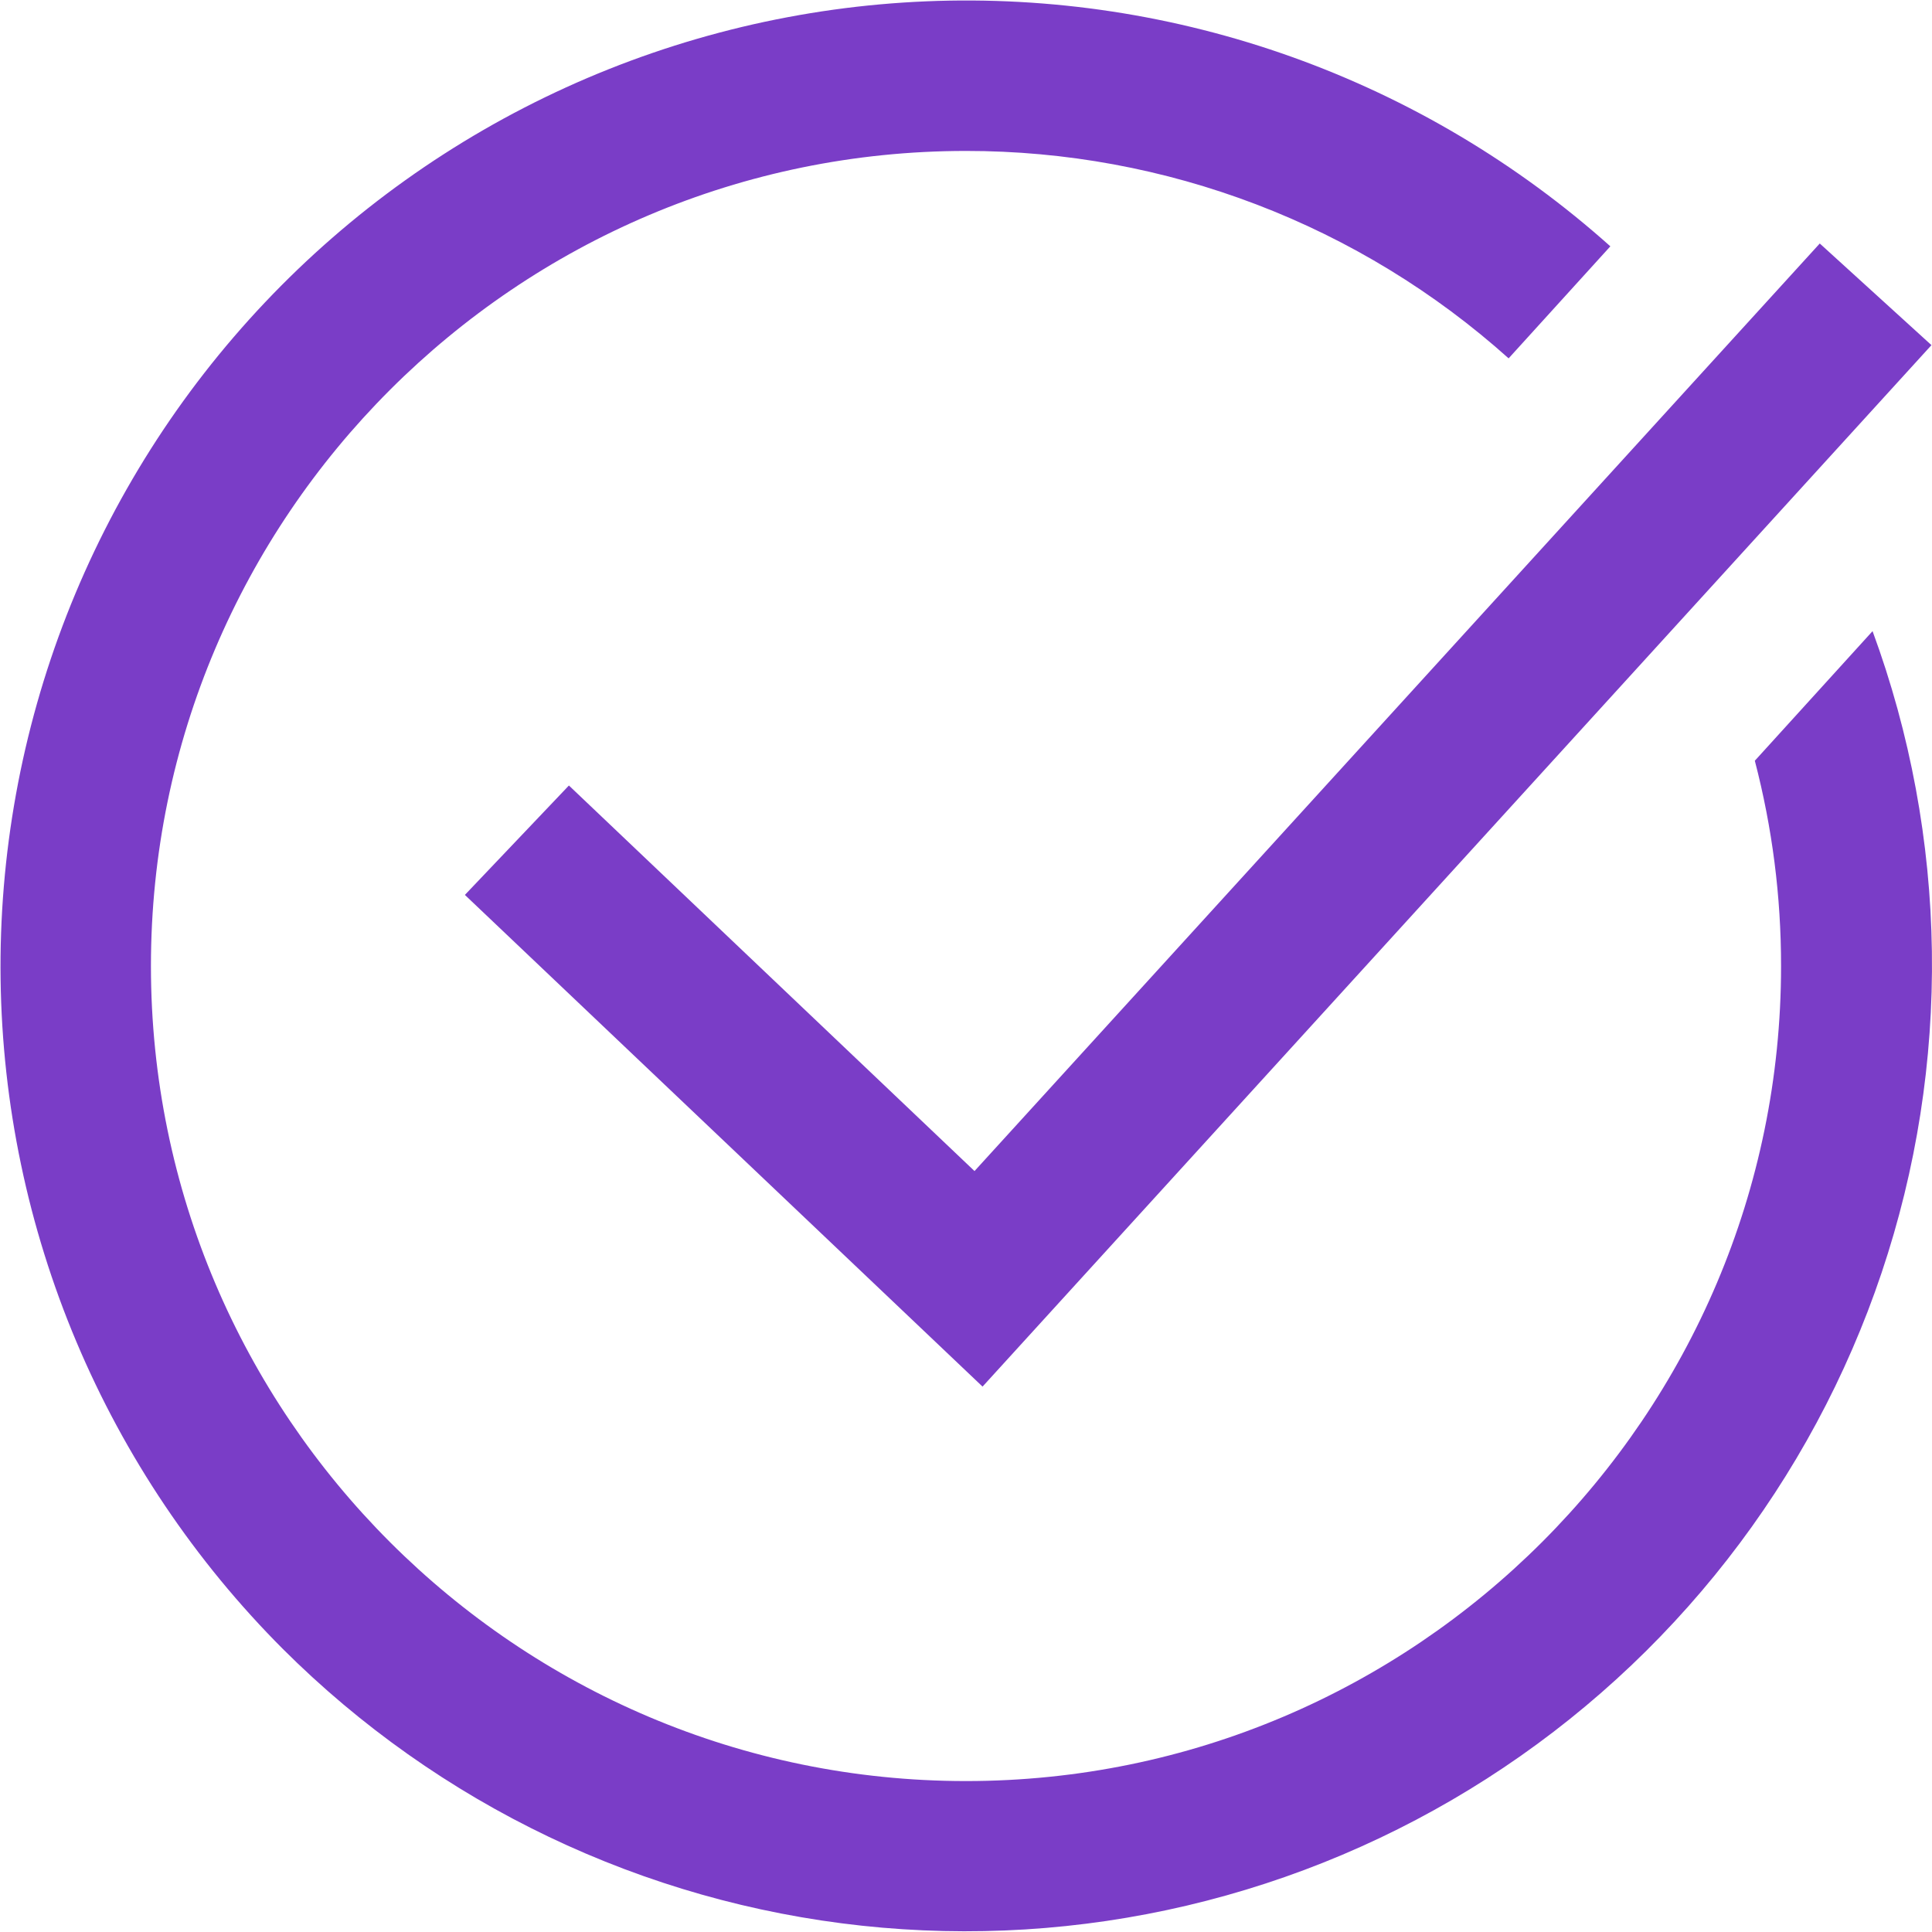 <svg xmlns="http://www.w3.org/2000/svg" xmlns:xlink="http://www.w3.org/1999/xlink" width="1080" zoomAndPan="magnify" viewBox="0 0 810 810" height="1080" preserveAspectRatio="xMidYMid meet" version="1.0"><defs><clipPath id="1a69beb749"><path d="M 283.5 283.5 L 526.5 283.5 L 526.5 526.5 L 283.5 526.5 Z M 283.5 283.5 " clip-rule="nonzero"/></clipPath></defs><rect x="-81" width="972" fill="#ffffff" y="-81" height="972" fill-opacity="1"/><rect x="-81" width="972" fill="#ffffff" y="-81" height="972" fill-opacity="1"/><g clip-path="url(#1a69beb749)"><path fill="#ffffff" d="M 283.5 283.5 L 526.5 283.5 L 526.5 526.5 L 283.5 526.5 Z M 283.5 283.5 " fill-opacity="1" fill-rule="nonzero"/></g><path fill="#7a3dc7" d="M 408.57 490.973 L 762.945 102.086 L 809.773 144.699 L 411.938 581.34 L 194.906 375.195 L 238.52 329.328 Z M 785.078 264.605 L 735.719 318.938 C 743.066 347.156 746.73 375.844 746.719 405 C 746.719 593.426 593.426 746.719 405 746.719 C 216.574 746.719 63.281 593.426 63.281 405 C 63.281 216.574 216.574 63.281 405 63.281 C 415.387 63.273 425.75 63.742 436.09 64.684 C 446.434 65.625 456.711 67.035 466.926 68.918 C 477.137 70.801 487.242 73.145 497.242 75.949 C 507.238 78.758 517.09 82.016 526.789 85.723 C 536.492 89.43 546 93.574 555.324 98.152 C 564.645 102.73 573.738 107.727 582.602 113.137 C 591.465 118.547 600.066 124.352 608.398 130.547 C 616.73 136.746 624.762 143.309 632.496 150.242 L 675.148 103.273 C 670.297 98.938 665.34 94.719 660.285 90.617 C 655.23 86.52 650.078 82.543 644.832 78.695 C 639.586 74.844 634.246 71.121 628.82 67.527 C 623.395 63.934 617.883 60.473 612.289 57.145 C 606.695 53.816 601.027 50.625 595.277 47.57 C 589.531 44.516 583.715 41.602 577.828 38.828 C 571.938 36.055 565.988 33.426 559.973 30.938 C 553.957 28.449 547.887 26.109 541.758 23.914 C 535.633 21.719 529.453 19.676 523.227 17.777 C 517.004 15.883 510.734 14.137 504.422 12.543 C 498.113 10.949 491.77 9.508 485.387 8.219 C 479.008 6.93 472.602 5.793 466.168 4.816 C 459.73 3.836 453.277 3.012 446.805 2.344 C 440.328 1.676 433.844 1.164 427.344 0.809 C 420.844 0.453 414.34 0.254 407.832 0.211 C 401.324 0.168 394.82 0.281 388.316 0.555 C 381.812 0.828 375.32 1.254 368.836 1.84 C 362.355 2.422 355.891 3.164 349.445 4.059 C 342.996 4.957 336.574 6.008 330.18 7.215 C 323.785 8.418 317.422 9.777 311.09 11.289 C 304.762 12.805 298.469 14.469 292.219 16.285 C 285.969 18.098 279.766 20.066 273.609 22.18 C 267.457 24.293 261.355 26.559 255.309 28.965 C 249.262 31.375 243.277 33.93 237.355 36.625 C 231.43 39.324 225.574 42.164 219.789 45.141 C 214.004 48.121 208.293 51.238 202.656 54.496 C 197.02 57.75 191.465 61.141 185.992 64.664 C 180.52 68.184 175.133 71.84 169.84 75.621 C 164.543 79.402 159.34 83.312 154.23 87.344 C 149.121 91.379 144.113 95.531 139.207 99.809 C 134.297 104.082 129.496 108.473 124.801 112.98 C 120.105 117.484 115.52 122.102 111.047 126.832 C 106.57 131.559 102.215 136.391 97.973 141.328 C 93.734 146.266 89.613 151.301 85.617 156.438 C 81.617 161.574 77.746 166.805 74 172.125 C 70.254 177.449 66.641 182.859 63.156 188.355 C 59.672 193.855 56.32 199.434 53.105 205.09 C 49.887 210.75 46.809 216.48 43.871 222.289 C 40.93 228.098 38.133 233.969 35.477 239.914 C 32.82 245.855 30.309 251.855 27.941 257.918 C 25.574 263.984 23.355 270.098 21.285 276.27 C 19.211 282.438 17.289 288.656 15.516 294.918 C 13.746 301.18 12.125 307.484 10.656 313.824 C 9.188 320.164 7.871 326.535 6.711 332.941 C 5.551 339.344 4.543 345.773 3.691 352.227 C 2.84 358.68 2.145 365.148 1.605 371.637 C 1.066 378.121 0.684 384.617 0.457 391.121 C 0.23 397.625 0.16 404.133 0.25 410.641 C 0.336 417.148 0.582 423.652 0.98 430.148 C 1.383 436.645 1.938 443.125 2.652 449.594 C 3.367 456.066 4.234 462.512 5.258 468.941 C 6.285 475.367 7.461 481.77 8.797 488.137 C 10.129 494.508 11.613 500.844 13.25 507.145 C 14.891 513.441 16.68 519.699 18.621 525.91 C 20.559 532.125 22.648 538.285 24.883 544.398 C 27.121 550.512 29.504 556.566 32.035 562.562 C 34.562 568.559 37.234 574.492 40.051 580.359 C 42.863 586.23 45.82 592.027 48.914 597.754 C 52.008 603.48 55.238 609.129 58.605 614.695 C 61.973 620.266 65.469 625.754 69.102 631.156 C 72.734 636.555 76.492 641.867 80.379 647.086 C 84.266 652.309 88.277 657.43 92.41 662.457 C 96.547 667.484 100.801 672.41 105.172 677.23 C 109.543 682.055 114.027 686.766 118.629 691.371 C 122.672 695.41 126.801 699.355 131.016 703.219 C 135.227 707.078 139.52 710.852 143.895 714.531 C 148.266 718.207 152.715 721.793 157.238 725.285 C 161.762 728.777 166.359 732.172 171.027 735.469 C 175.695 738.766 180.43 741.961 185.234 745.059 C 190.035 748.152 194.902 751.148 199.832 754.039 C 204.762 756.93 209.75 759.715 214.797 762.395 C 219.848 765.074 224.949 767.645 230.105 770.109 C 235.262 772.57 240.469 774.926 245.723 777.168 C 250.98 779.414 256.281 781.543 261.625 783.562 C 266.973 785.582 272.359 787.488 277.785 789.277 C 283.211 791.07 288.676 792.746 294.172 794.305 C 299.668 795.863 305.199 797.309 310.758 798.633 C 316.316 799.961 321.898 801.168 327.508 802.258 C 333.117 803.348 338.75 804.32 344.398 805.172 C 350.051 806.023 355.719 806.754 361.398 807.367 C 367.082 807.977 372.773 808.469 378.477 808.84 C 384.18 809.211 389.887 809.461 395.602 809.594 C 401.312 809.723 407.027 809.73 412.738 809.617 C 418.453 809.508 424.164 809.273 429.867 808.922 C 435.57 808.566 441.262 808.094 446.945 807.496 C 452.633 806.902 458.301 806.188 463.953 805.355 C 469.605 804.52 475.238 803.566 480.852 802.492 C 486.465 801.422 492.055 800.23 497.617 798.922 C 503.18 797.613 508.711 796.184 514.215 794.641 C 519.715 793.098 525.184 791.441 530.617 789.664 C 536.047 787.891 541.441 786.004 546.793 784 C 552.145 781.996 557.453 779.883 562.715 777.656 C 567.977 775.426 573.191 773.09 578.355 770.641 C 583.52 768.195 588.629 765.637 593.684 762.973 C 598.742 760.309 603.738 757.539 608.676 754.664 C 613.613 751.789 618.492 748.812 623.305 745.73 C 628.117 742.648 632.859 739.465 637.539 736.184 C 642.219 732.898 646.824 729.52 651.359 726.043 C 655.895 722.566 660.352 718.992 664.734 715.328 C 669.121 711.66 673.426 707.902 677.648 704.055 C 681.875 700.207 686.016 696.273 690.074 692.25 C 694.133 688.227 698.102 684.117 701.988 679.926 C 705.871 675.734 709.668 671.461 713.371 667.109 C 717.074 662.758 720.684 658.332 724.199 653.824 C 727.719 649.32 731.137 644.742 734.461 640.094 C 737.781 635.445 741.004 630.727 744.129 625.941 C 747.25 621.156 750.273 616.305 753.191 611.391 C 756.109 606.48 758.922 601.504 761.629 596.473 C 764.336 591.441 766.938 586.352 769.43 581.211 C 771.922 576.066 774.301 570.875 776.574 565.633 C 778.848 560.387 781.008 555.098 783.059 549.766 C 785.105 544.43 787.043 539.055 788.863 533.637 C 790.684 528.219 792.391 522.766 793.98 517.277 C 795.57 511.789 797.043 506.27 798.402 500.719 C 799.758 495.168 801 489.59 802.121 483.984 C 803.242 478.383 804.242 472.758 805.125 467.113 C 806.008 461.465 806.773 455.805 807.414 450.125 C 808.059 444.445 808.582 438.758 808.984 433.055 C 809.387 427.355 809.672 421.648 809.832 415.938 C 809.992 410.227 810.035 404.512 809.953 398.797 C 809.871 393.082 809.672 387.375 809.352 381.668 C 809.027 375.961 808.586 370.266 808.023 364.578 C 807.461 358.891 806.777 353.219 805.973 347.562 C 805.172 341.902 804.25 336.266 803.207 330.645 C 802.164 325.027 801.004 319.434 799.727 313.863 C 798.449 308.293 797.055 302.754 795.543 297.242 C 794.027 291.73 792.398 286.254 790.656 280.812 C 788.91 275.371 787.051 269.969 785.078 264.605 Z M 785.078 264.605 " fill-opacity="1" fill-rule="nonzero"/></svg>